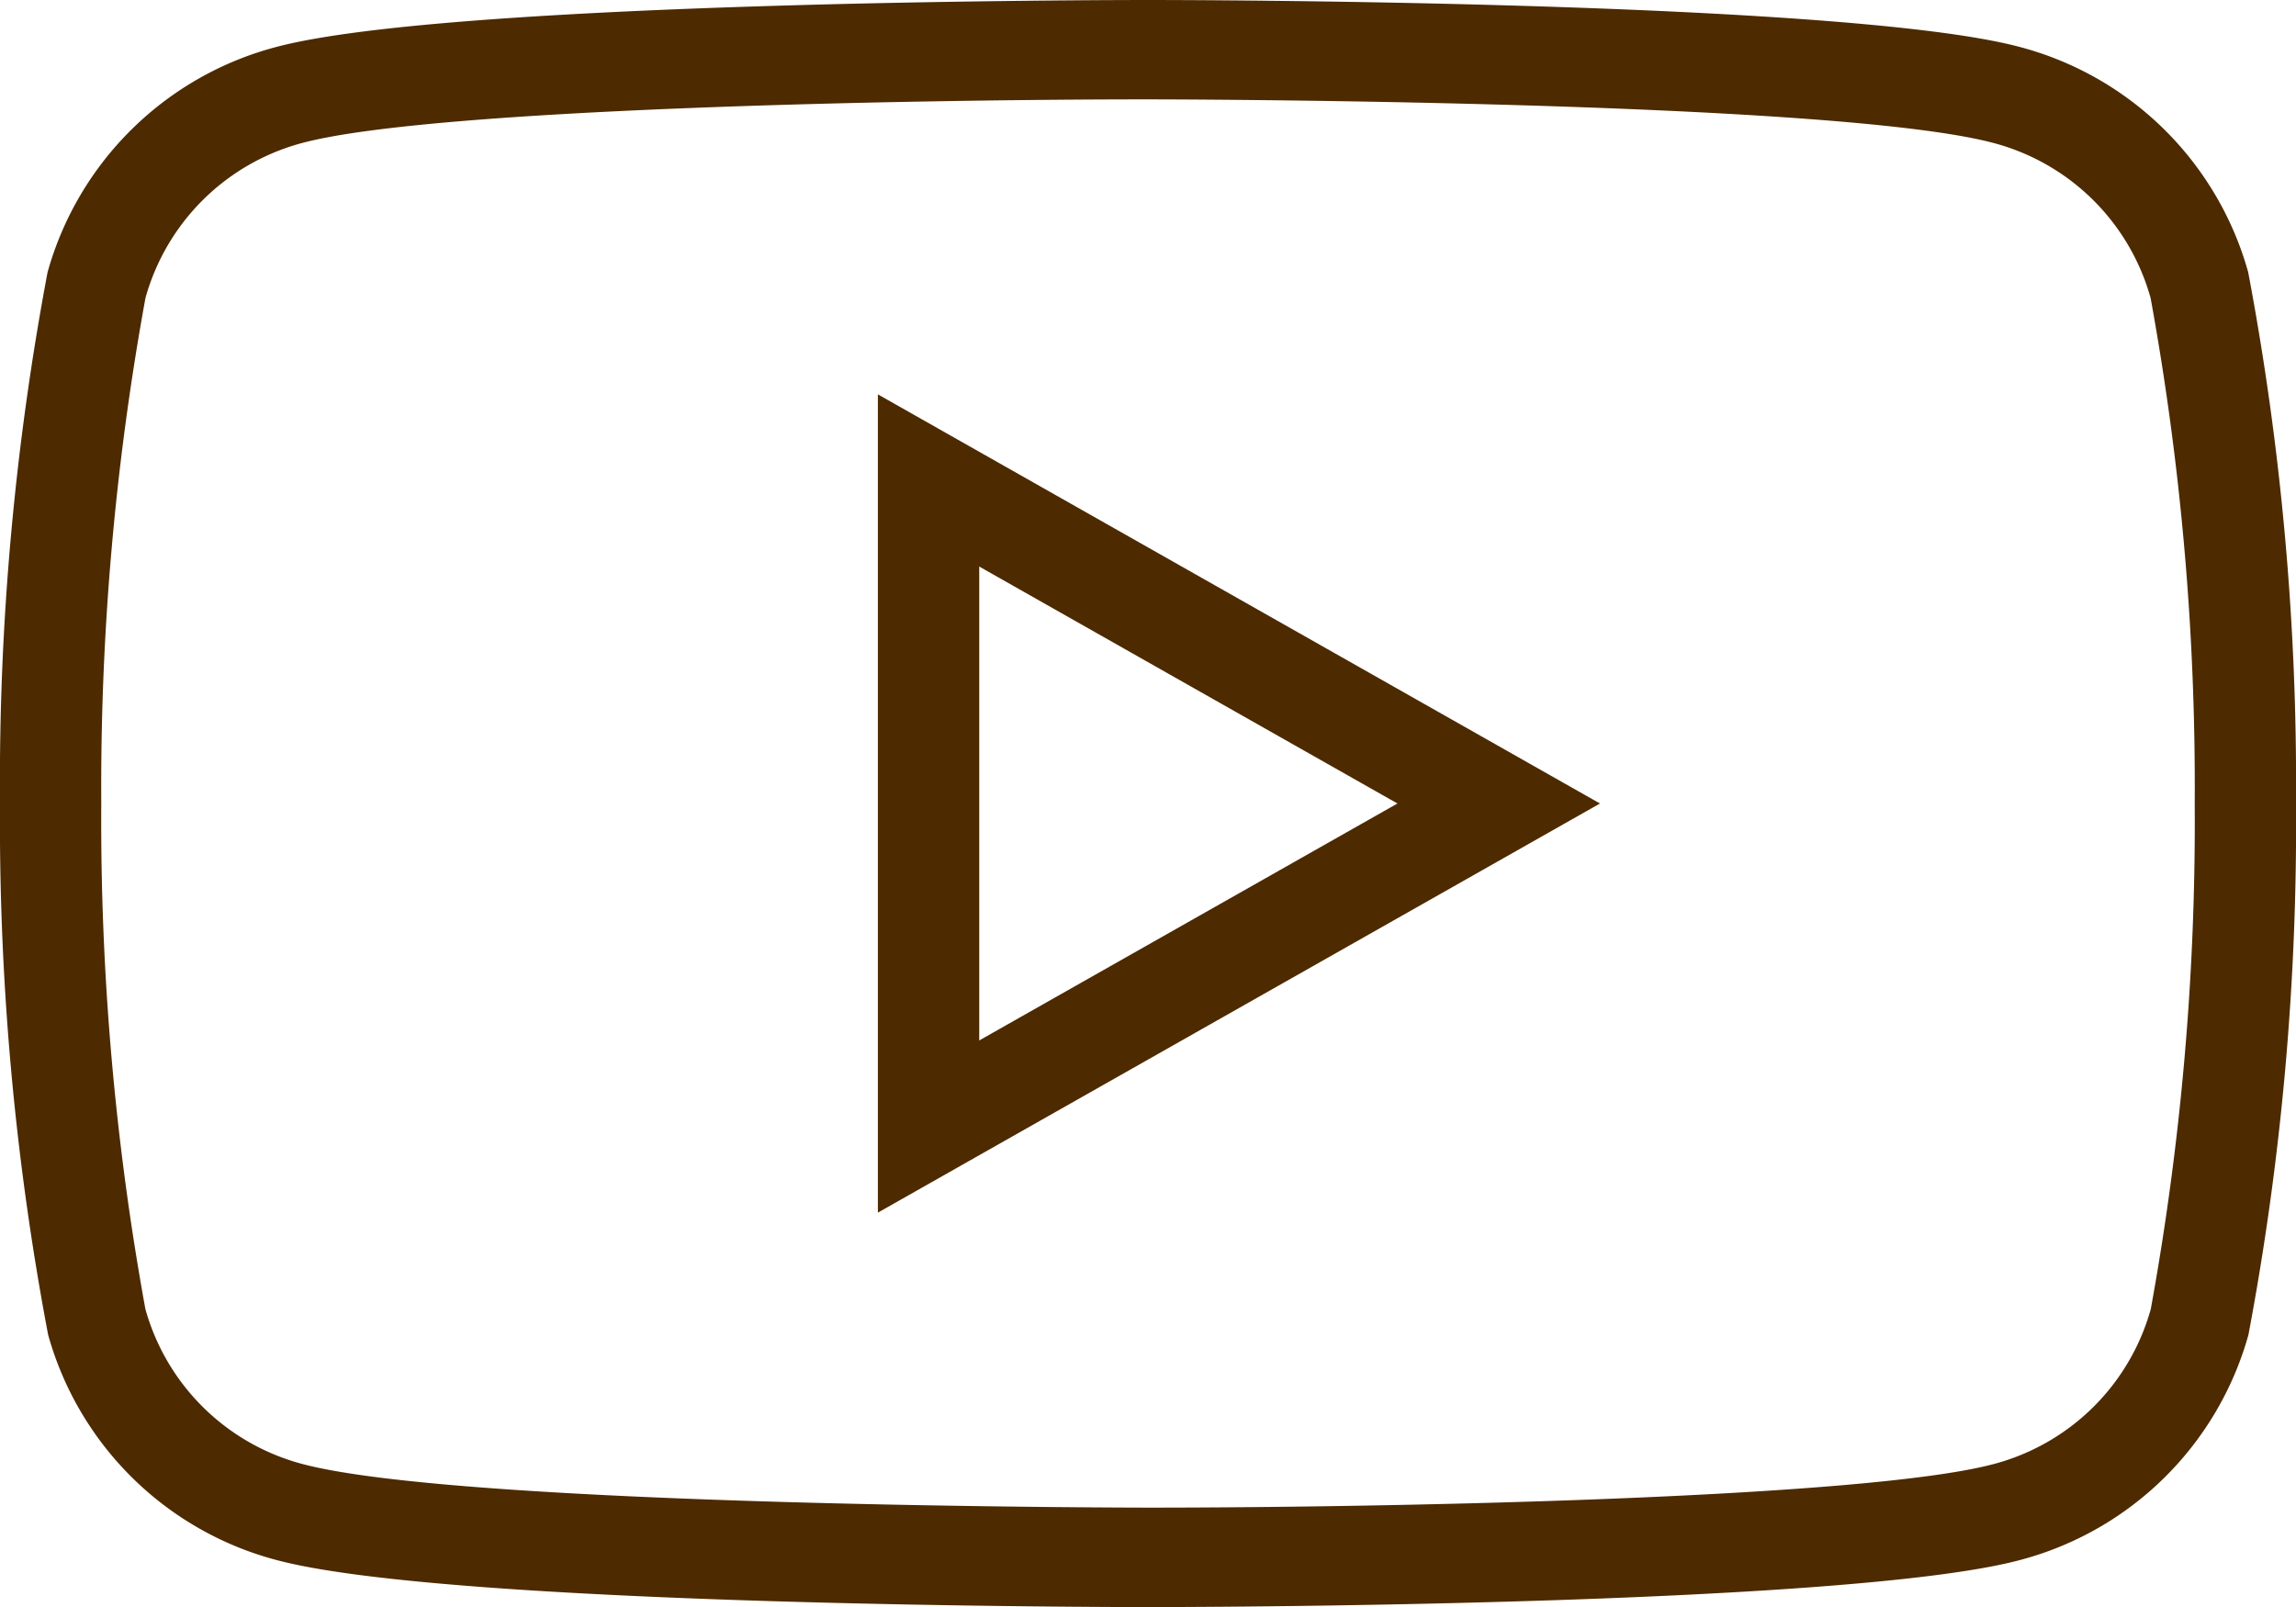 <svg xmlns="http://www.w3.org/2000/svg" width="28" height="19.6" viewBox="0 0 28 19.6">
  <path id="Tracciato_84" data-name="Tracciato 84" d="M13.4-.6c.345,0,8.476.006,10.617.569a3.934,3.934,0,0,1,2.8,2.751A33.543,33.543,0,0,1,27.4,9.2a33.545,33.545,0,0,1-.58,6.48,3.934,3.934,0,0,1-2.8,2.751c-2.141.563-10.271.57-10.616.57s-8.475-.006-10.617-.57a3.934,3.934,0,0,1-2.8-2.751A33.545,33.545,0,0,1-.6,9.2,33.543,33.543,0,0,1-.02,2.721a3.934,3.934,0,0,1,2.8-2.751C4.925-.594,13.055-.6,13.4-.6Zm0,18.388c2.867,0,8.709-.111,10.3-.528a2.707,2.707,0,0,0,1.929-1.893A33.178,33.178,0,0,0,26.165,9.2a33.2,33.2,0,0,0-.538-6.165A2.707,2.707,0,0,0,23.7,1.141C21.711.618,13.483.612,13.4.612c-2.867,0-8.708.11-10.3.528A2.707,2.707,0,0,0,1.174,3.034,33.176,33.176,0,0,0,.635,9.2a33.206,33.206,0,0,0,.538,6.166A2.707,2.707,0,0,0,3.1,17.259C5.089,17.781,13.317,17.788,13.4,17.788ZM10.106,4.21,18.912,9.2l-8.806,4.99ZM16.442,9.2l-5.1-2.89v5.78Z" transform="translate(0.6 0.6)" fill="#4d2a00"/>
</svg>
